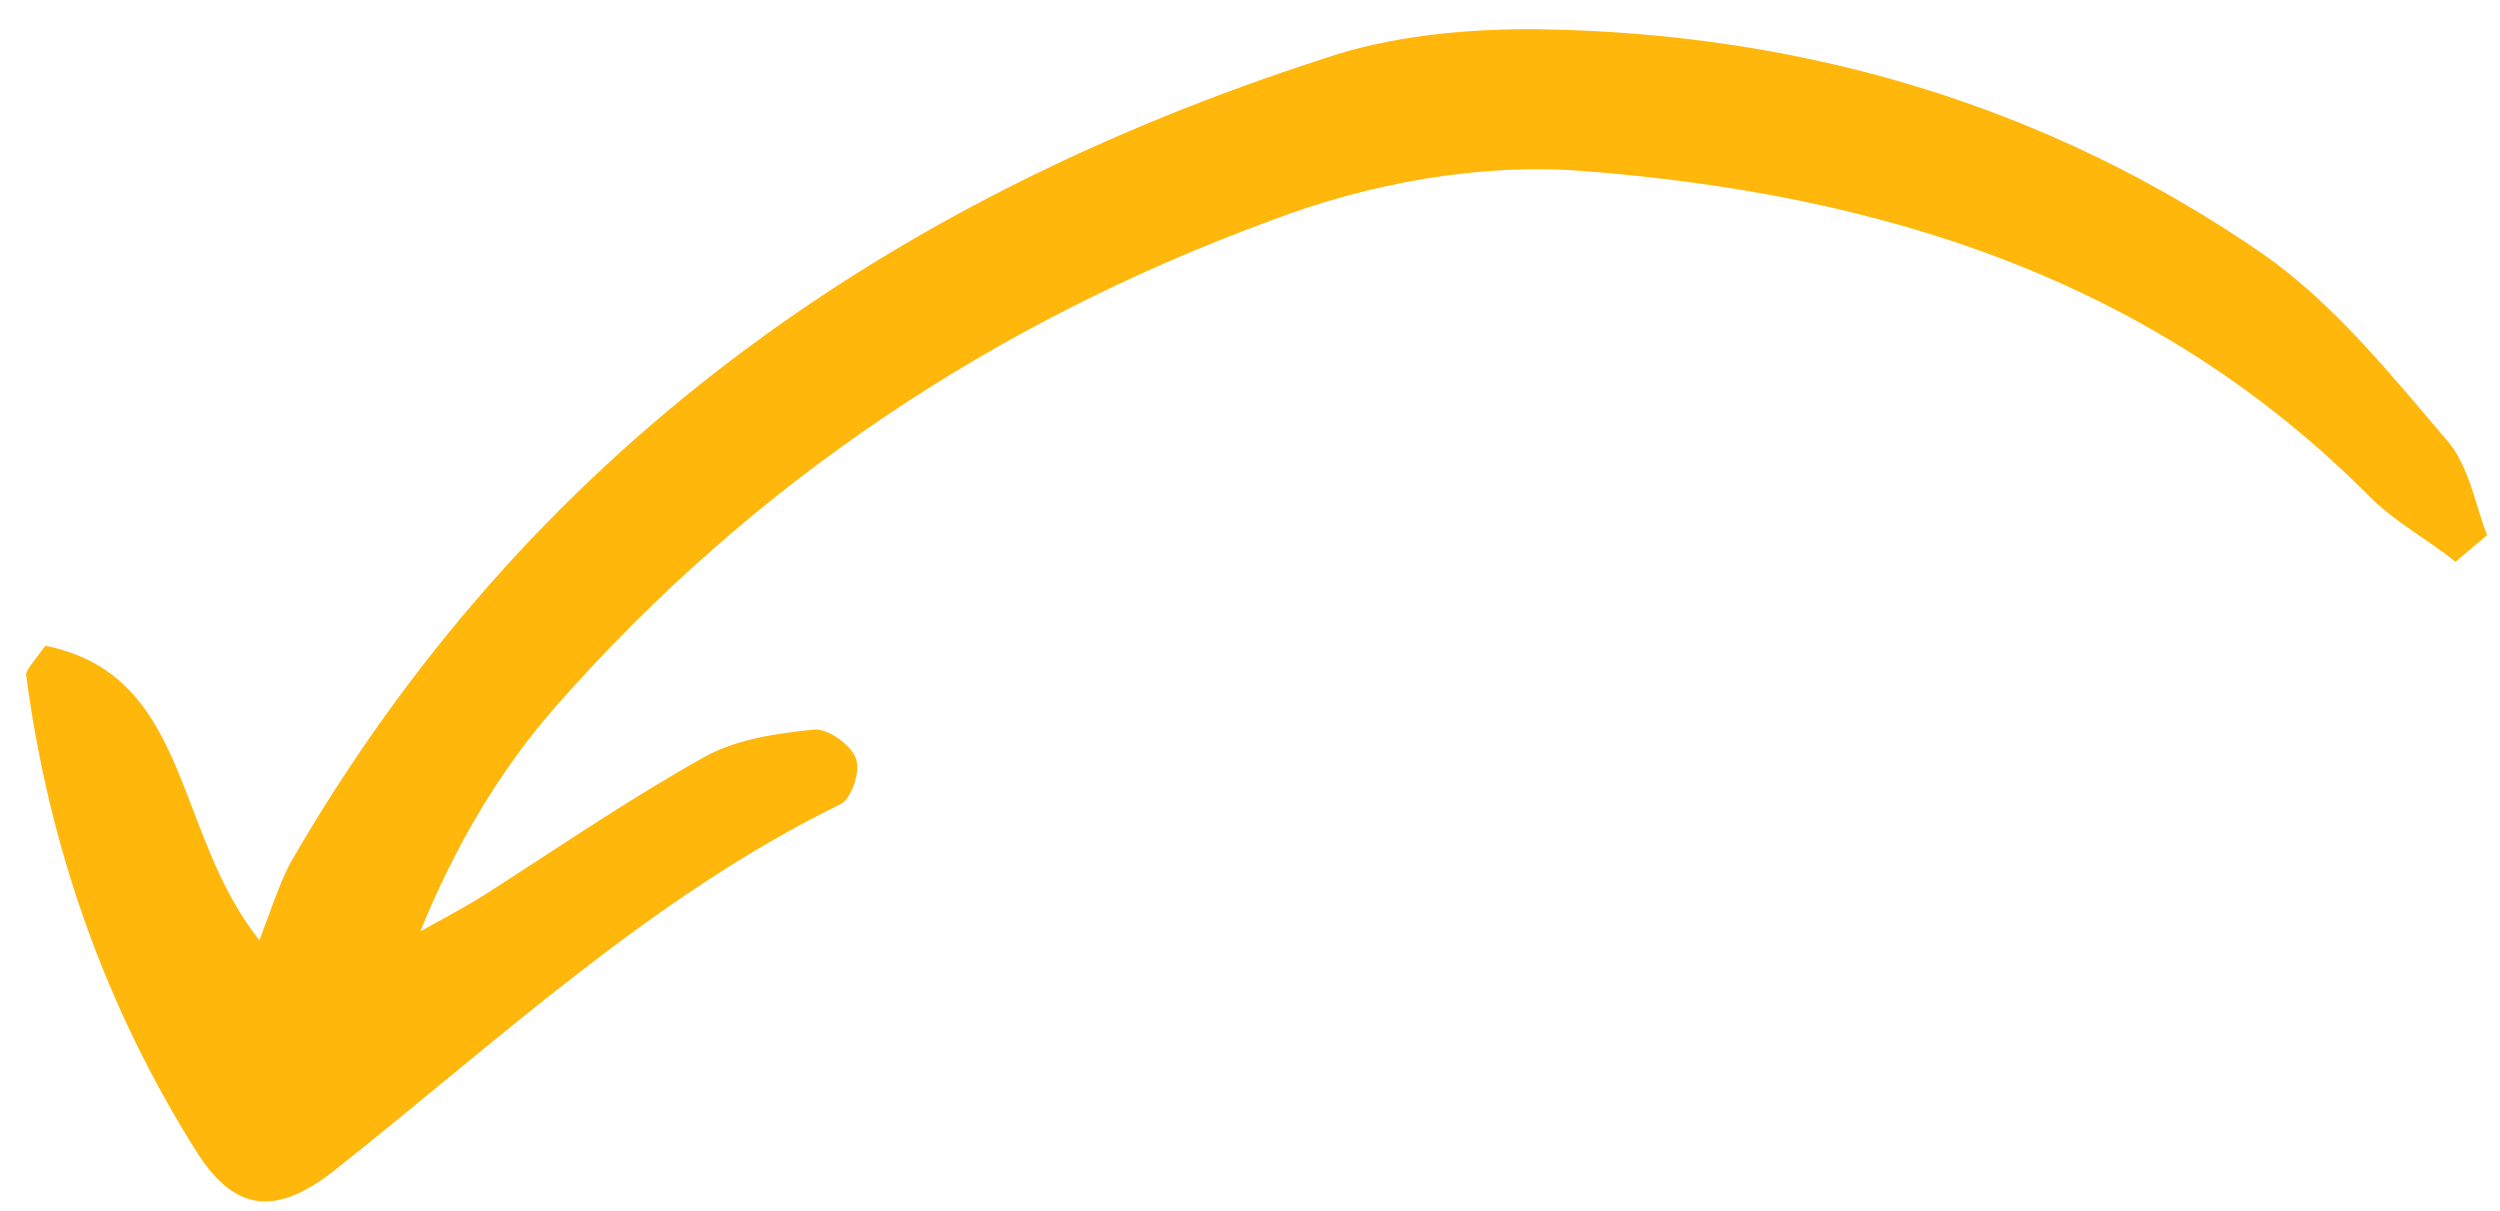 <?xml version="1.0" encoding="UTF-8"?> <svg xmlns="http://www.w3.org/2000/svg" width="64" height="31" viewBox="0 0 64 31" fill="none"> <path d="M62.861 14.381C62.16 13.817 61.359 13.392 60.708 12.759C55.098 7.083 48.035 4.954 40.485 4.375C37.886 4.175 35.034 4.691 32.557 5.638C25.453 8.242 19.262 12.359 14.242 18.07C12.792 19.713 11.638 21.677 10.761 23.843C11.378 23.499 12.055 23.145 12.663 22.742C14.438 21.6 16.202 20.398 18.055 19.366C18.842 18.934 19.855 18.772 20.819 18.68C21.177 18.623 21.799 19.077 21.916 19.427C22.032 19.776 21.78 20.492 21.491 20.599C16.672 22.963 12.737 26.659 8.557 29.965C7.09 31.119 6.039 31.041 5.066 29.538C2.698 25.802 1.246 21.674 0.67 17.284C0.651 17.164 0.86 16.947 1.161 16.53C4.888 17.288 4.425 21.291 6.64 24.069C6.943 23.284 7.146 22.638 7.427 22.102C13.461 11.625 22.635 5.13 33.914 1.492C35.595 0.918 37.522 0.734 39.358 0.748C46.096 0.842 52.377 2.666 57.94 6.508C59.728 7.758 61.176 9.553 62.604 11.229C63.195 11.872 63.357 12.89 63.669 13.7C63.4 13.927 63.13 14.154 62.861 14.381Z" fill="#FFB70C"></path> </svg> 